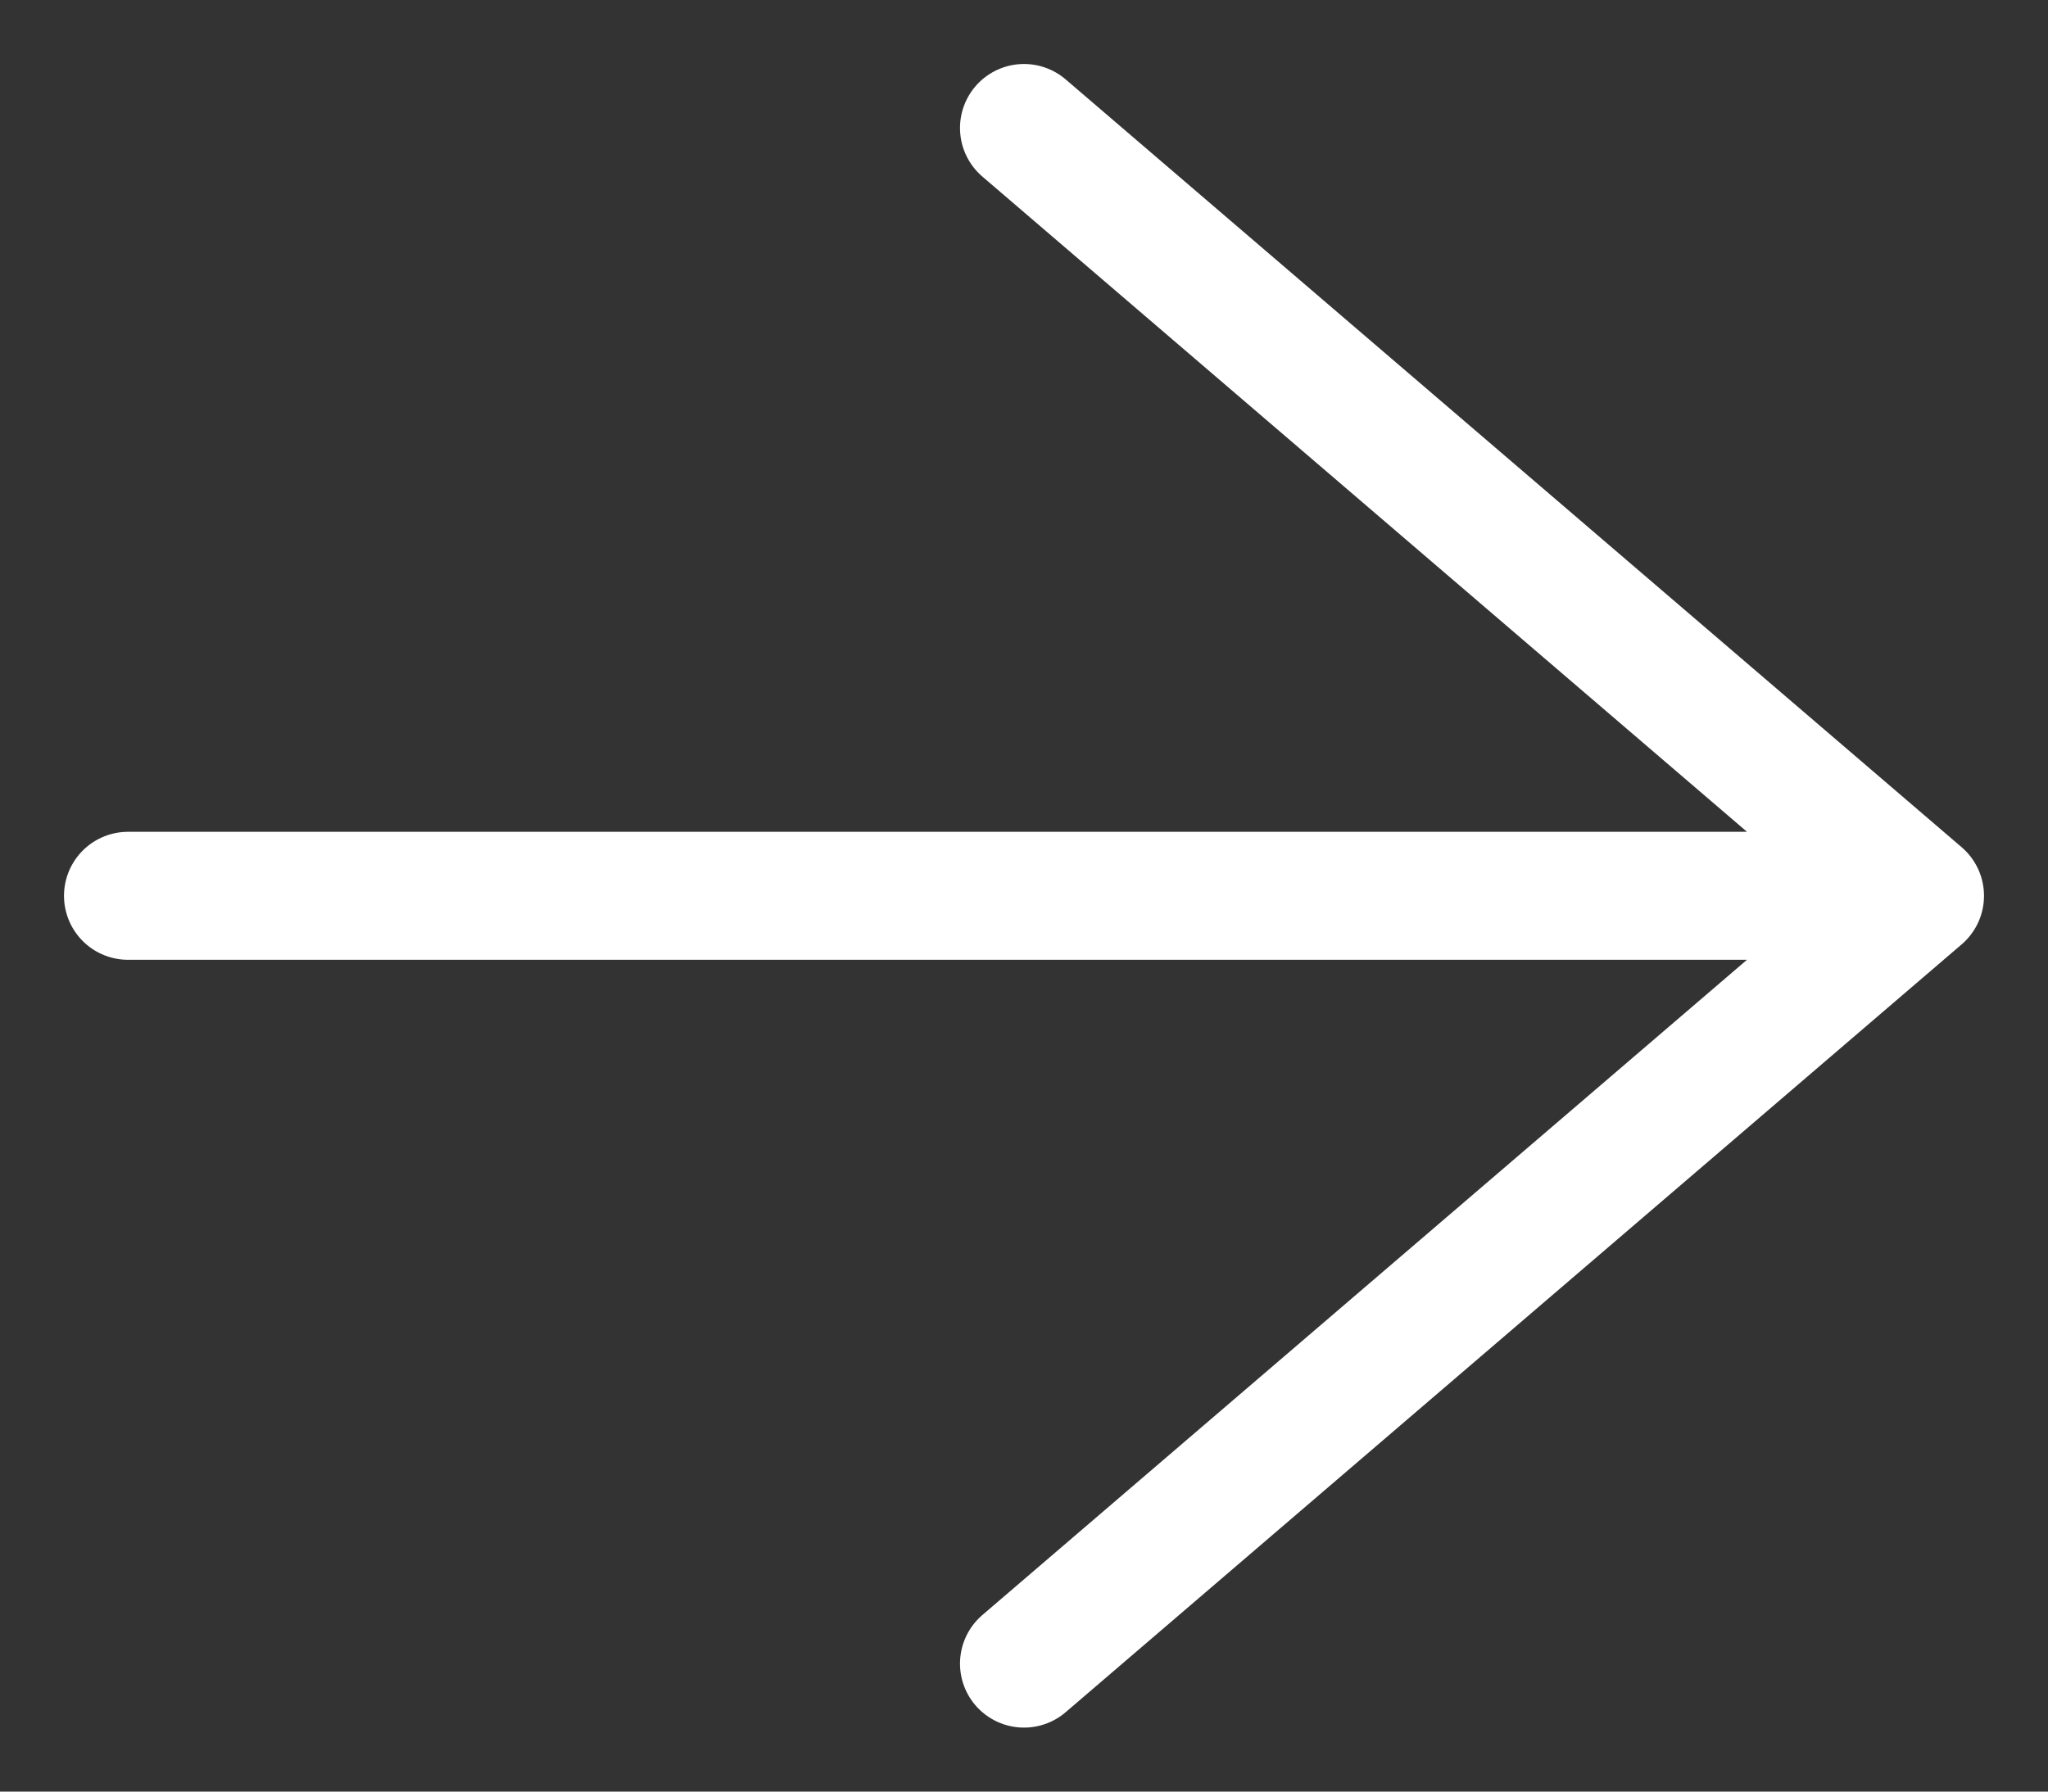 <svg width="16" height="14" viewBox="0 0 16 14" fill="none" xmlns="http://www.w3.org/2000/svg">
<rect x="0" y="0" width="16" height="14" fill="#333333" stroke="none"/>
<path d="M8 13L15 7M15 7L8 1M15 7L1 7" stroke="white" stroke-linecap="round" stroke-linejoin="round"/>
</svg>

